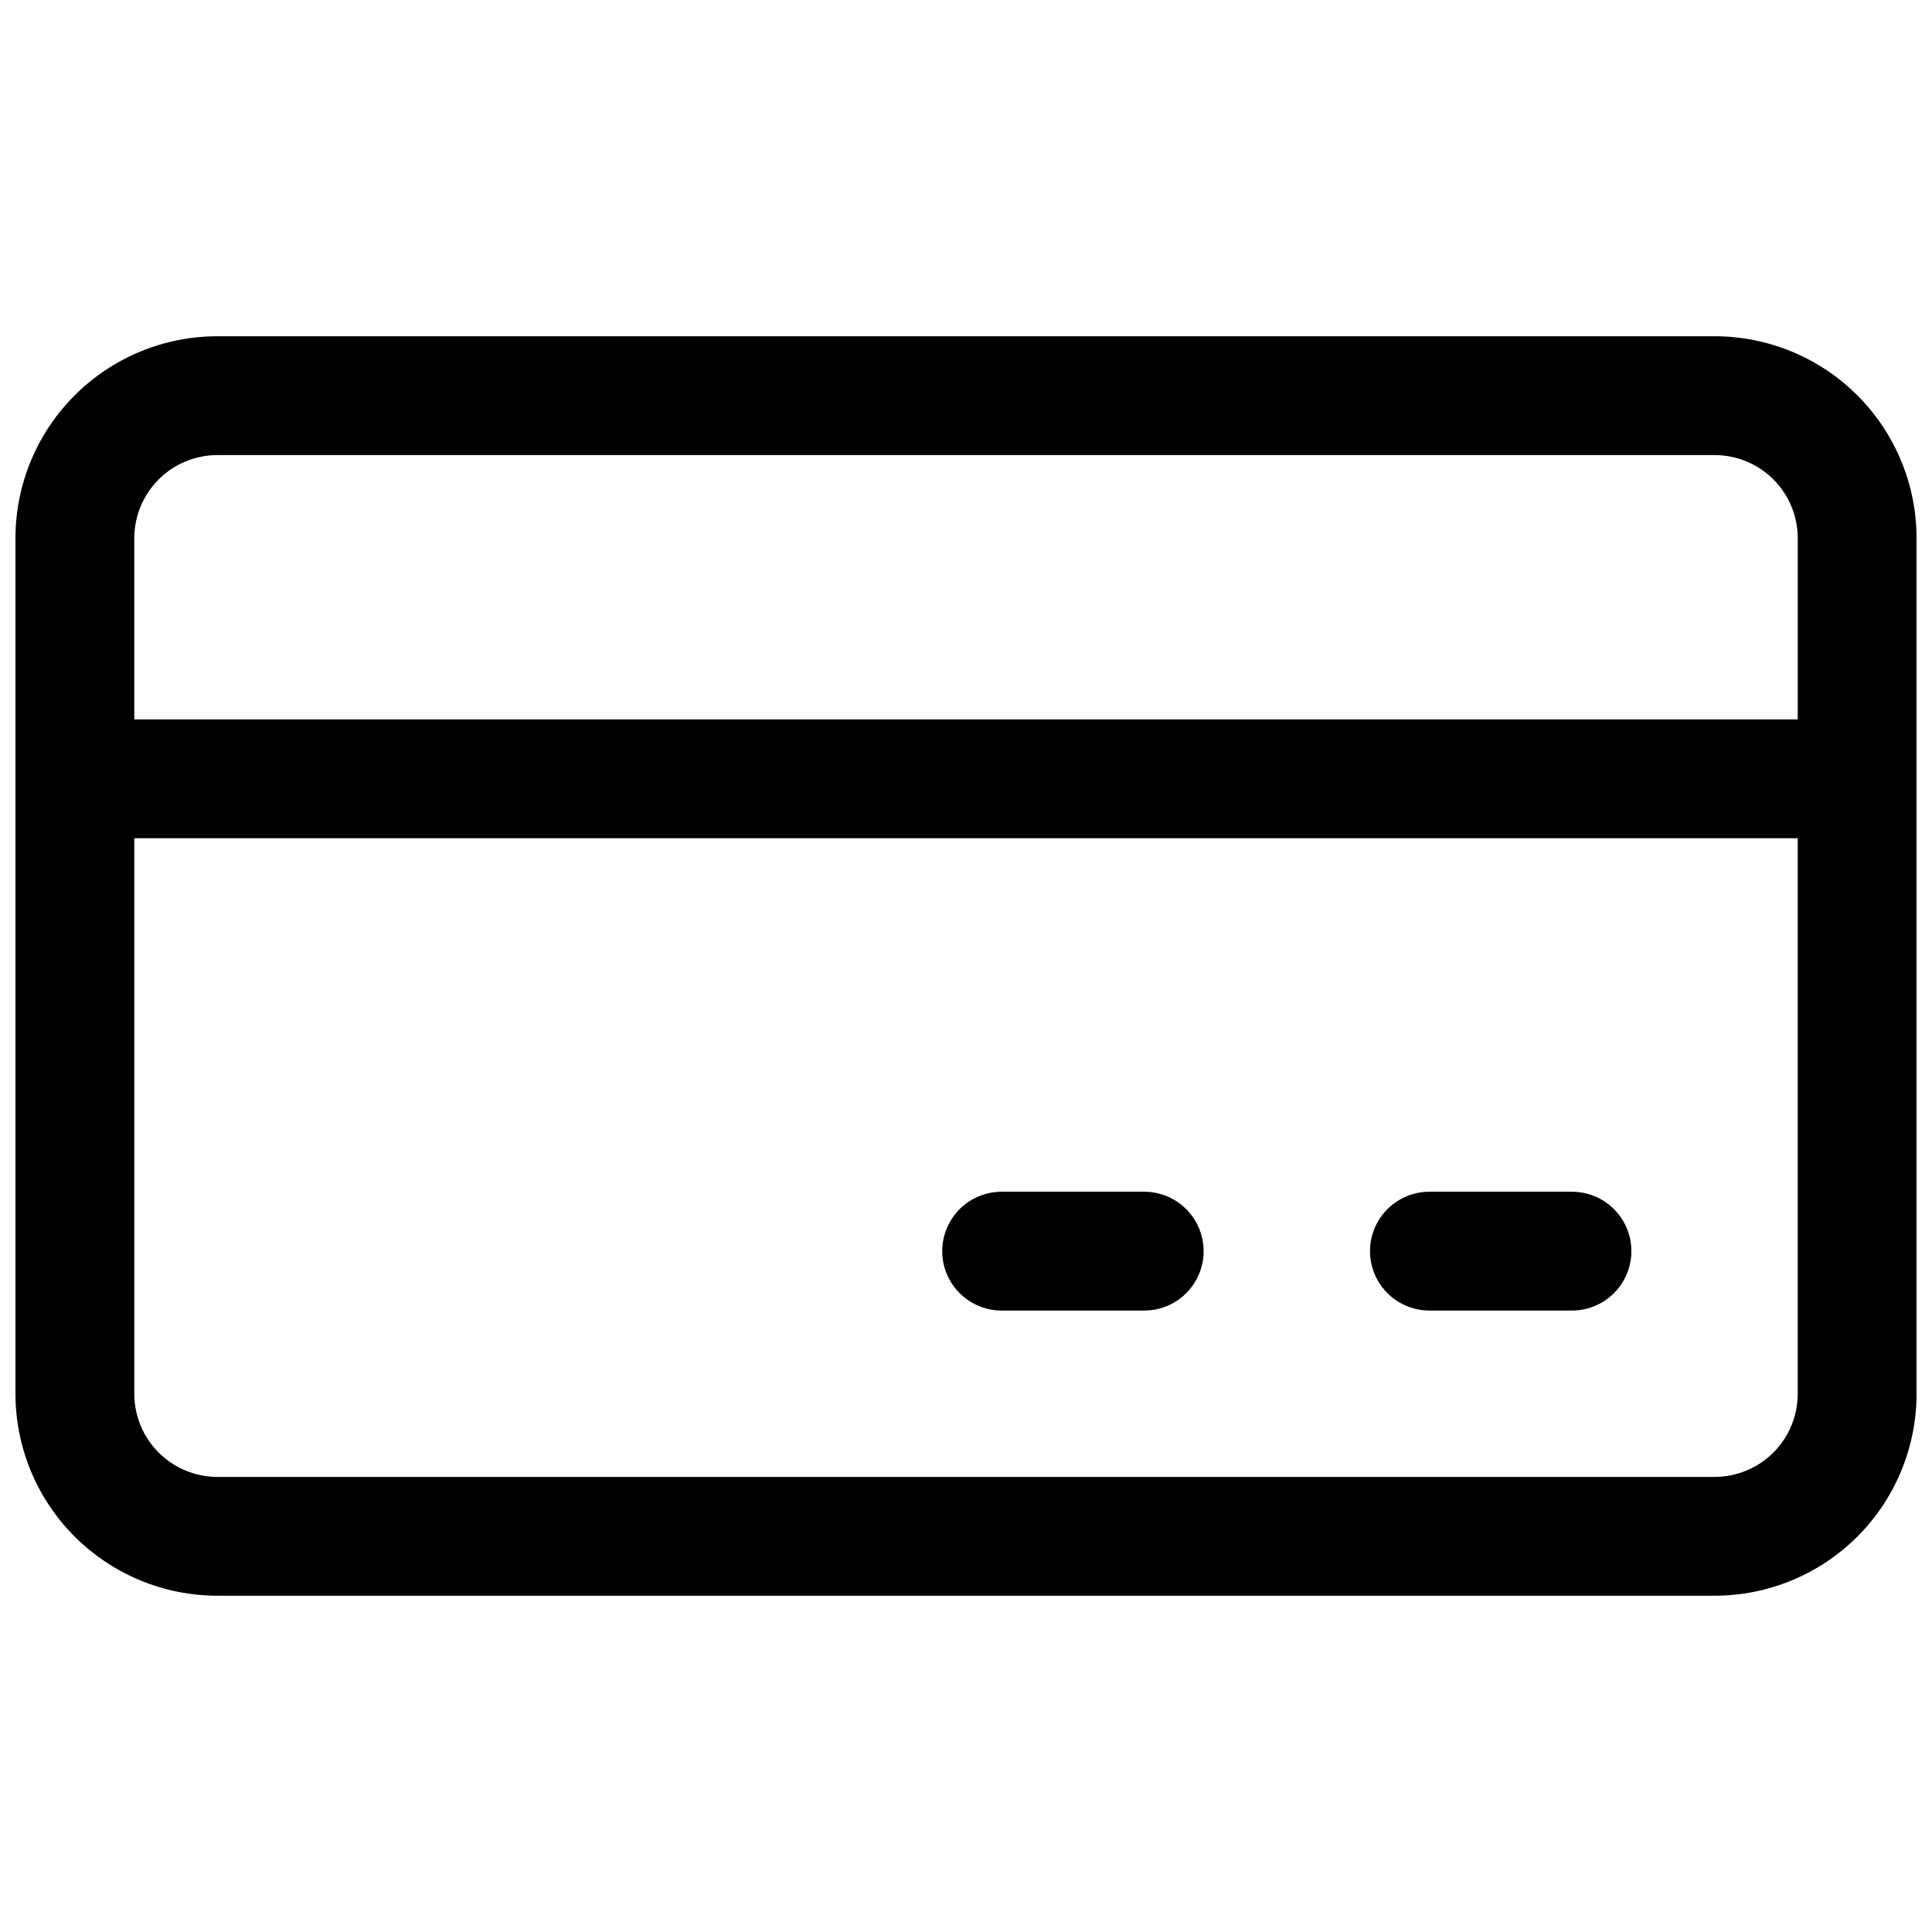 <?xml version="1.0" encoding="UTF-8"?>
<!-- Uploaded to: SVG Repo, www.svgrepo.com, Generator: SVG Repo Mixer Tools -->
<svg width="800px" height="800px" version="1.1" viewBox="144 144 512 512" xmlns="http://www.w3.org/2000/svg">
 <defs>
  <clipPath id="a">
   <path d="m148.09 233h503.81v334h-503.81z"/>
  </clipPath>
 </defs>
 <g clip-path="url(#a)">
  <path d="m598.38 233.11h-396.75c-14.199 0-27.812 5.637-37.852 15.676-10.039 10.039-15.68 23.656-15.68 37.852v226.71c0 14.195 5.641 27.812 15.68 37.852 10.039 10.039 23.652 15.68 37.852 15.68h396.75c14.195 0 27.812-5.641 37.852-15.68 10.035-10.039 15.676-23.656 15.676-37.852v-226.71c0-14.195-5.641-27.812-15.676-37.852-10.039-10.039-23.656-15.676-37.852-15.676zm-418.79 53.527c0-5.844 2.32-11.453 6.457-15.586 4.133-4.133 9.738-6.453 15.586-6.453h396.75c5.844 0 11.449 2.32 15.586 6.453 4.133 4.133 6.453 9.742 6.453 15.586v48.02h-440.83zm418.79 248.76h-396.75c-5.848 0-11.453-2.324-15.586-6.457-4.137-4.133-6.457-9.738-6.457-15.586v-147.21h440.83v147.21c0 5.848-2.32 11.453-6.453 15.586-4.137 4.133-9.742 6.457-15.586 6.457z"/>
 </g>
 <path d="m560.59 459.82h-37.785c-5.625 0-10.82 3.004-13.633 7.875-2.812 4.871-2.812 10.871 0 15.742s8.008 7.871 13.633 7.871h37.785c5.625 0 10.824-3 13.637-7.871s2.812-10.871 0-15.742c-2.812-4.871-8.012-7.875-13.637-7.875z"/>
 <path d="m447.23 459.82h-37.785c-5.625 0-10.824 3.004-13.637 7.875-2.812 4.871-2.812 10.871 0 15.742s8.012 7.871 13.637 7.871h37.785c5.625 0 10.824-3 13.637-7.871s2.812-10.871 0-15.742c-2.812-4.871-8.012-7.875-13.637-7.875z"/>
</svg>